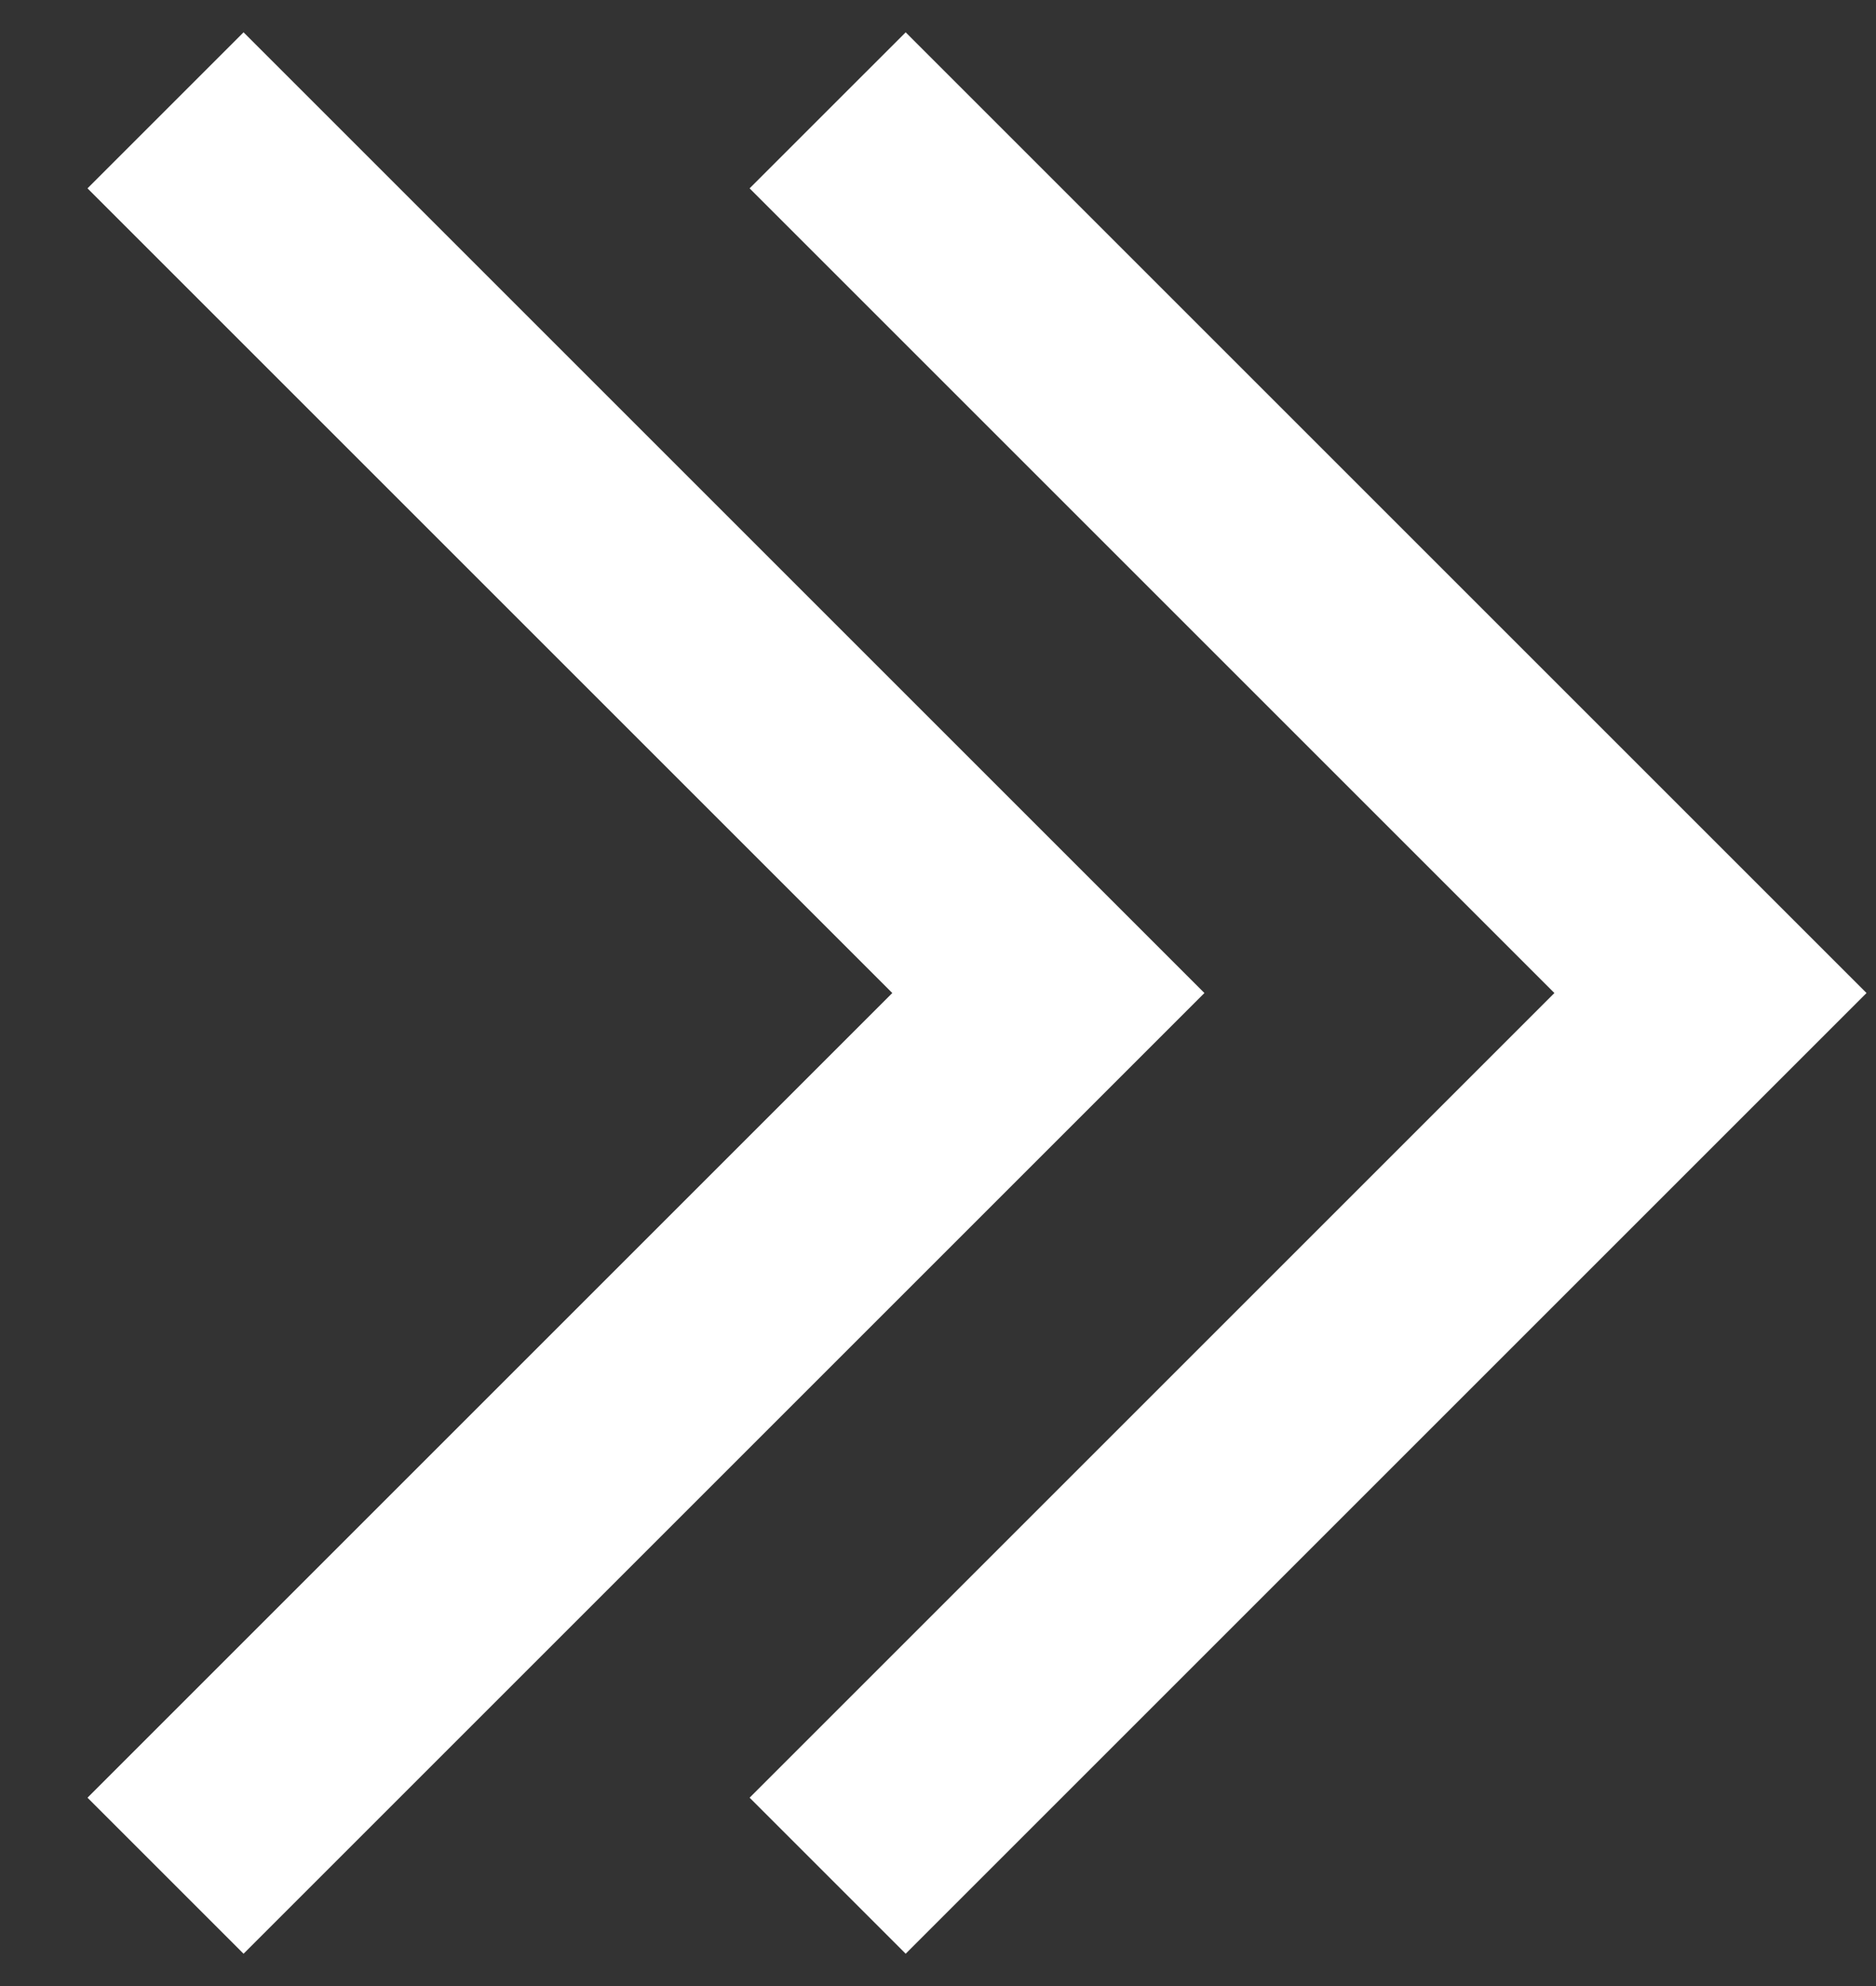 <svg width="17" height="18" viewBox="0 0 17 18" fill="none" xmlns="http://www.w3.org/2000/svg">
<rect x="0" y="0" width="17" height="18" fill="#333333" stroke="none"/>
<path d="M1.5 1L9.5 9L1.5 17" stroke="white" stroke-width="2"/>
<path d="M7.5 1L15.5 9L7.5 17" stroke="white" stroke-width="2"/>
</svg>
